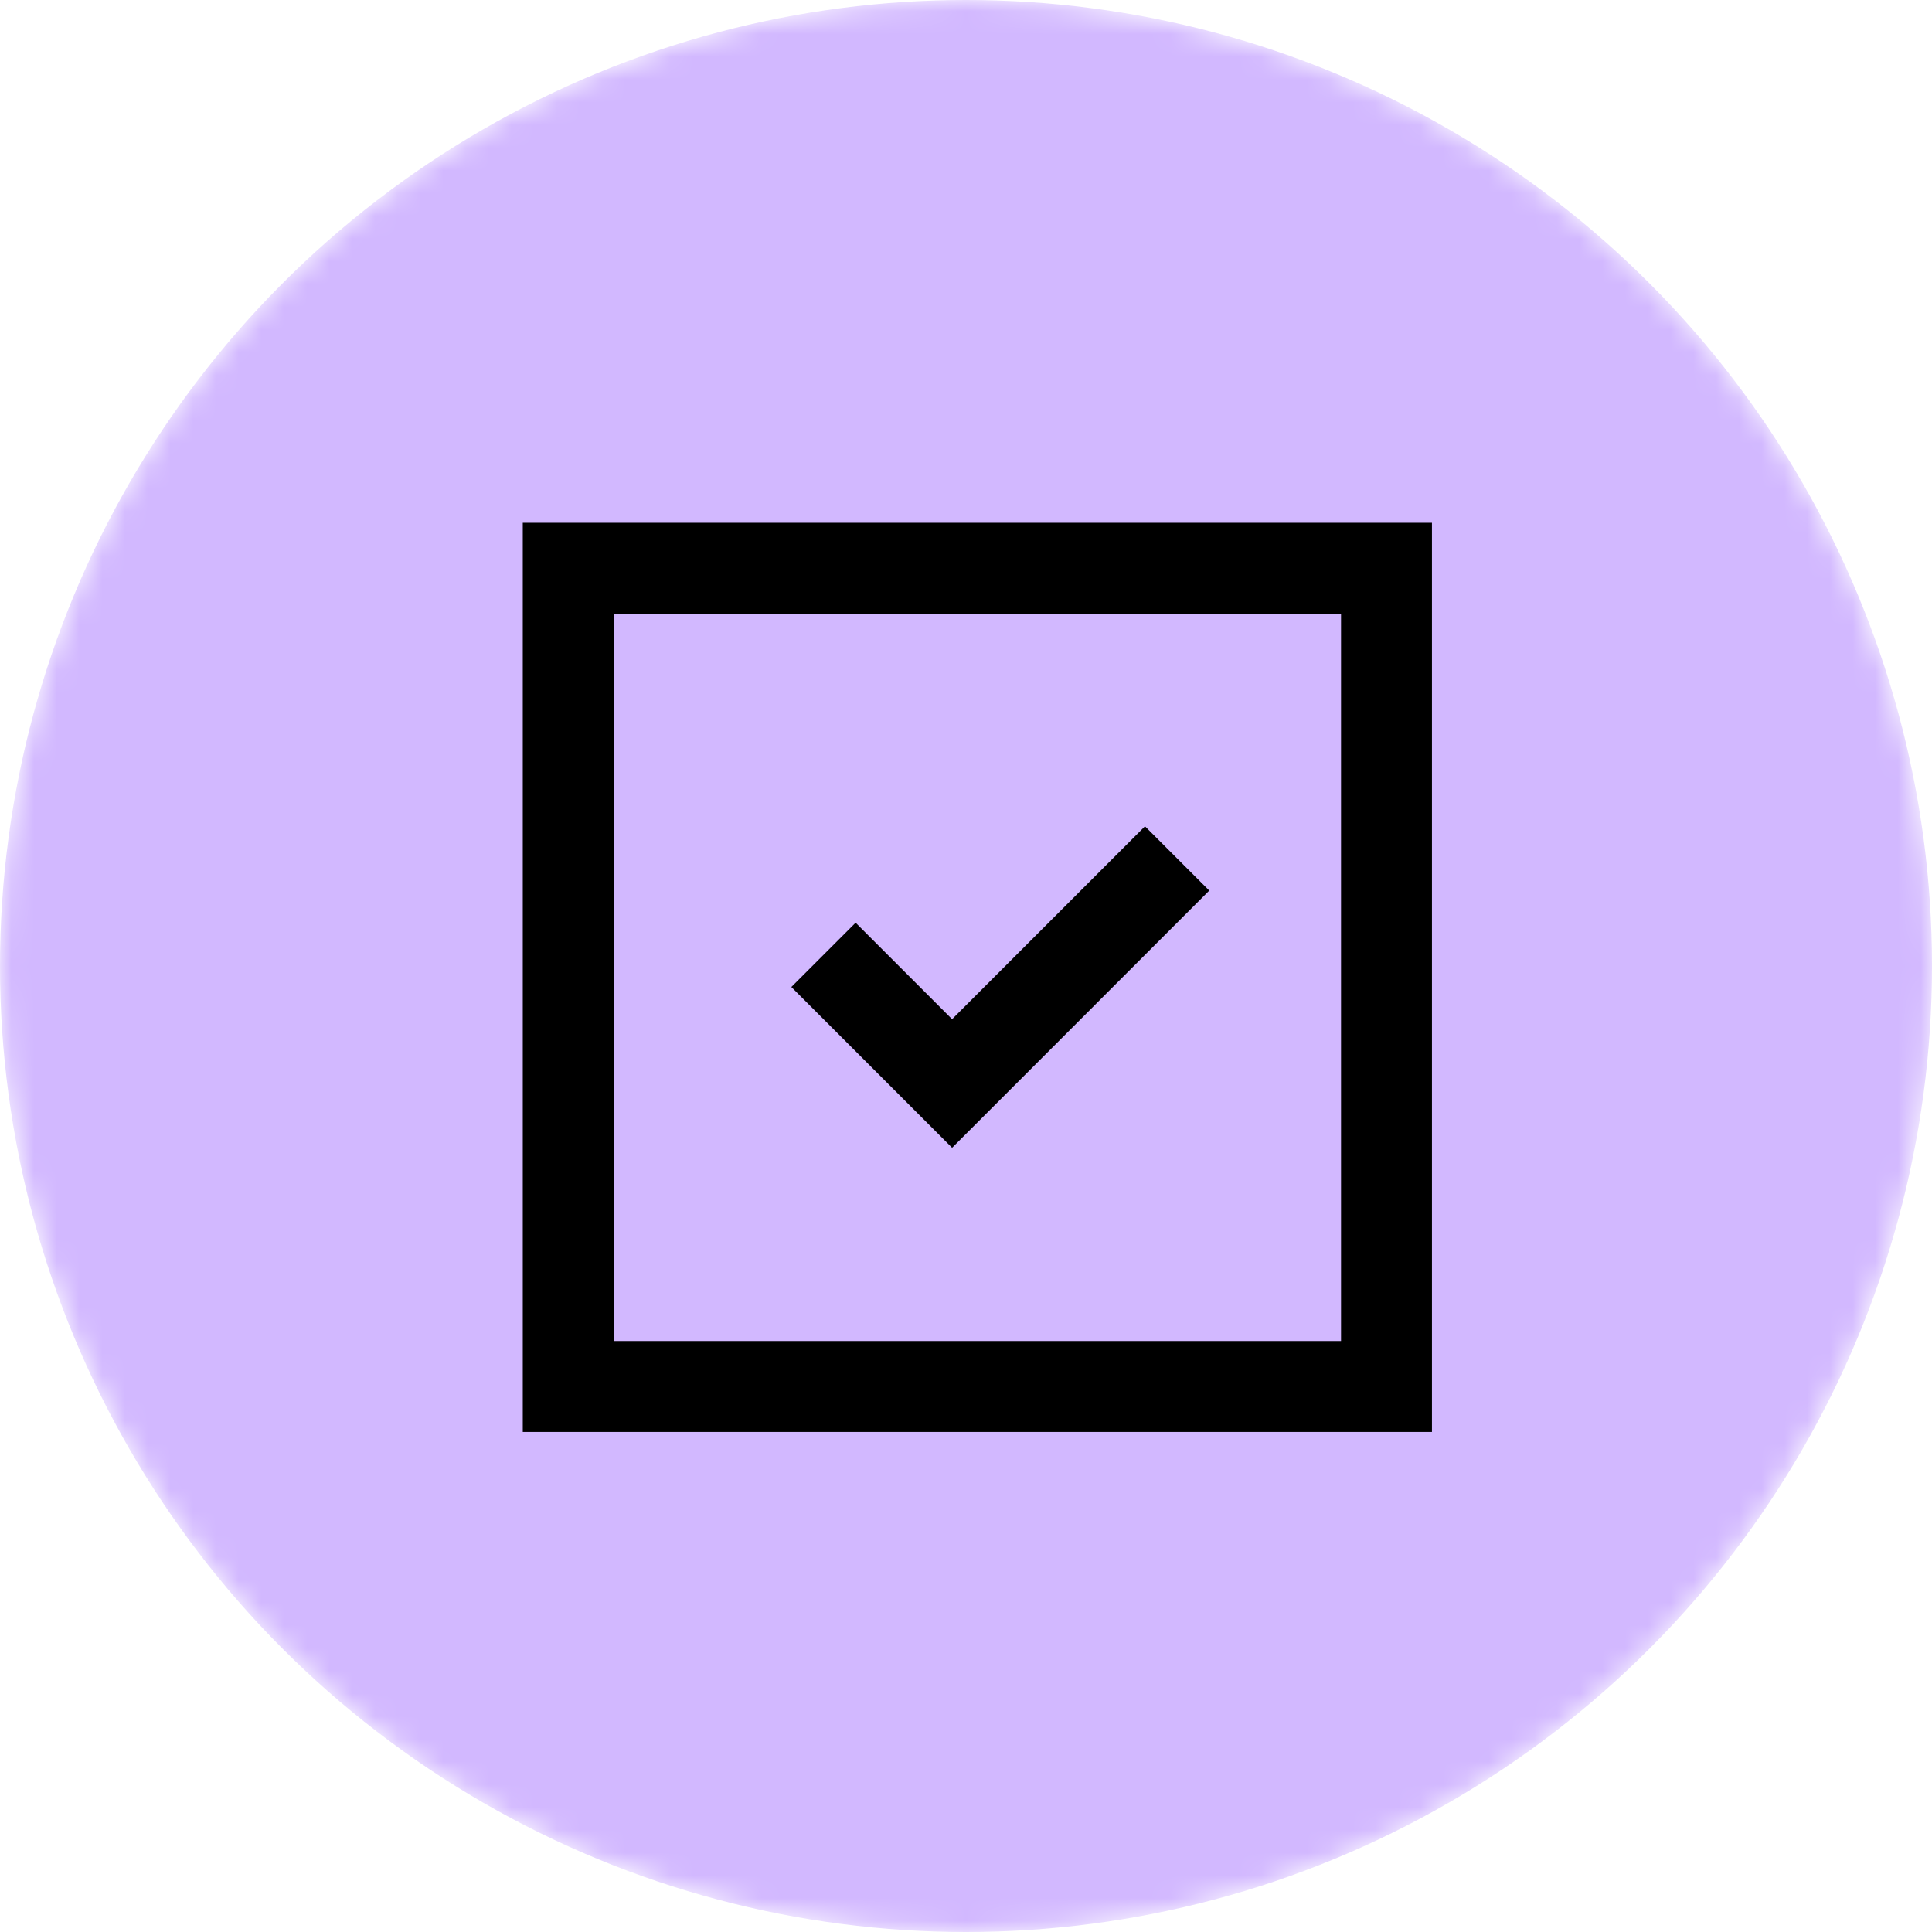 <svg width="85" height="85" viewBox="0 0 85 85" fill="none" xmlns="http://www.w3.org/2000/svg">
<mask id="mask0_1183_10916" style="mask-type:alpha" maskUnits="userSpaceOnUse" x="0" y="0" width="85" height="85">
<circle cx="42.5" cy="42.5" r="42.5" fill="#D9D9D9"/>
</mask>
<g mask="url(#mask0_1183_10916)">
<circle cx="42.5" cy="42.5" r="42.5" fill="#D2B8FF"/>
<path fill-rule="evenodd" clip-rule="evenodd" d="M27 59H59V27H27V59ZM23 63H63V23H23V63ZM41.888 50.496L34.816 43.424L37.644 40.596L41.888 44.84L50.374 36.354L53.202 39.182L41.89 50.496L41.888 50.494V50.496Z" fill="black"/>
</g>
</svg>
